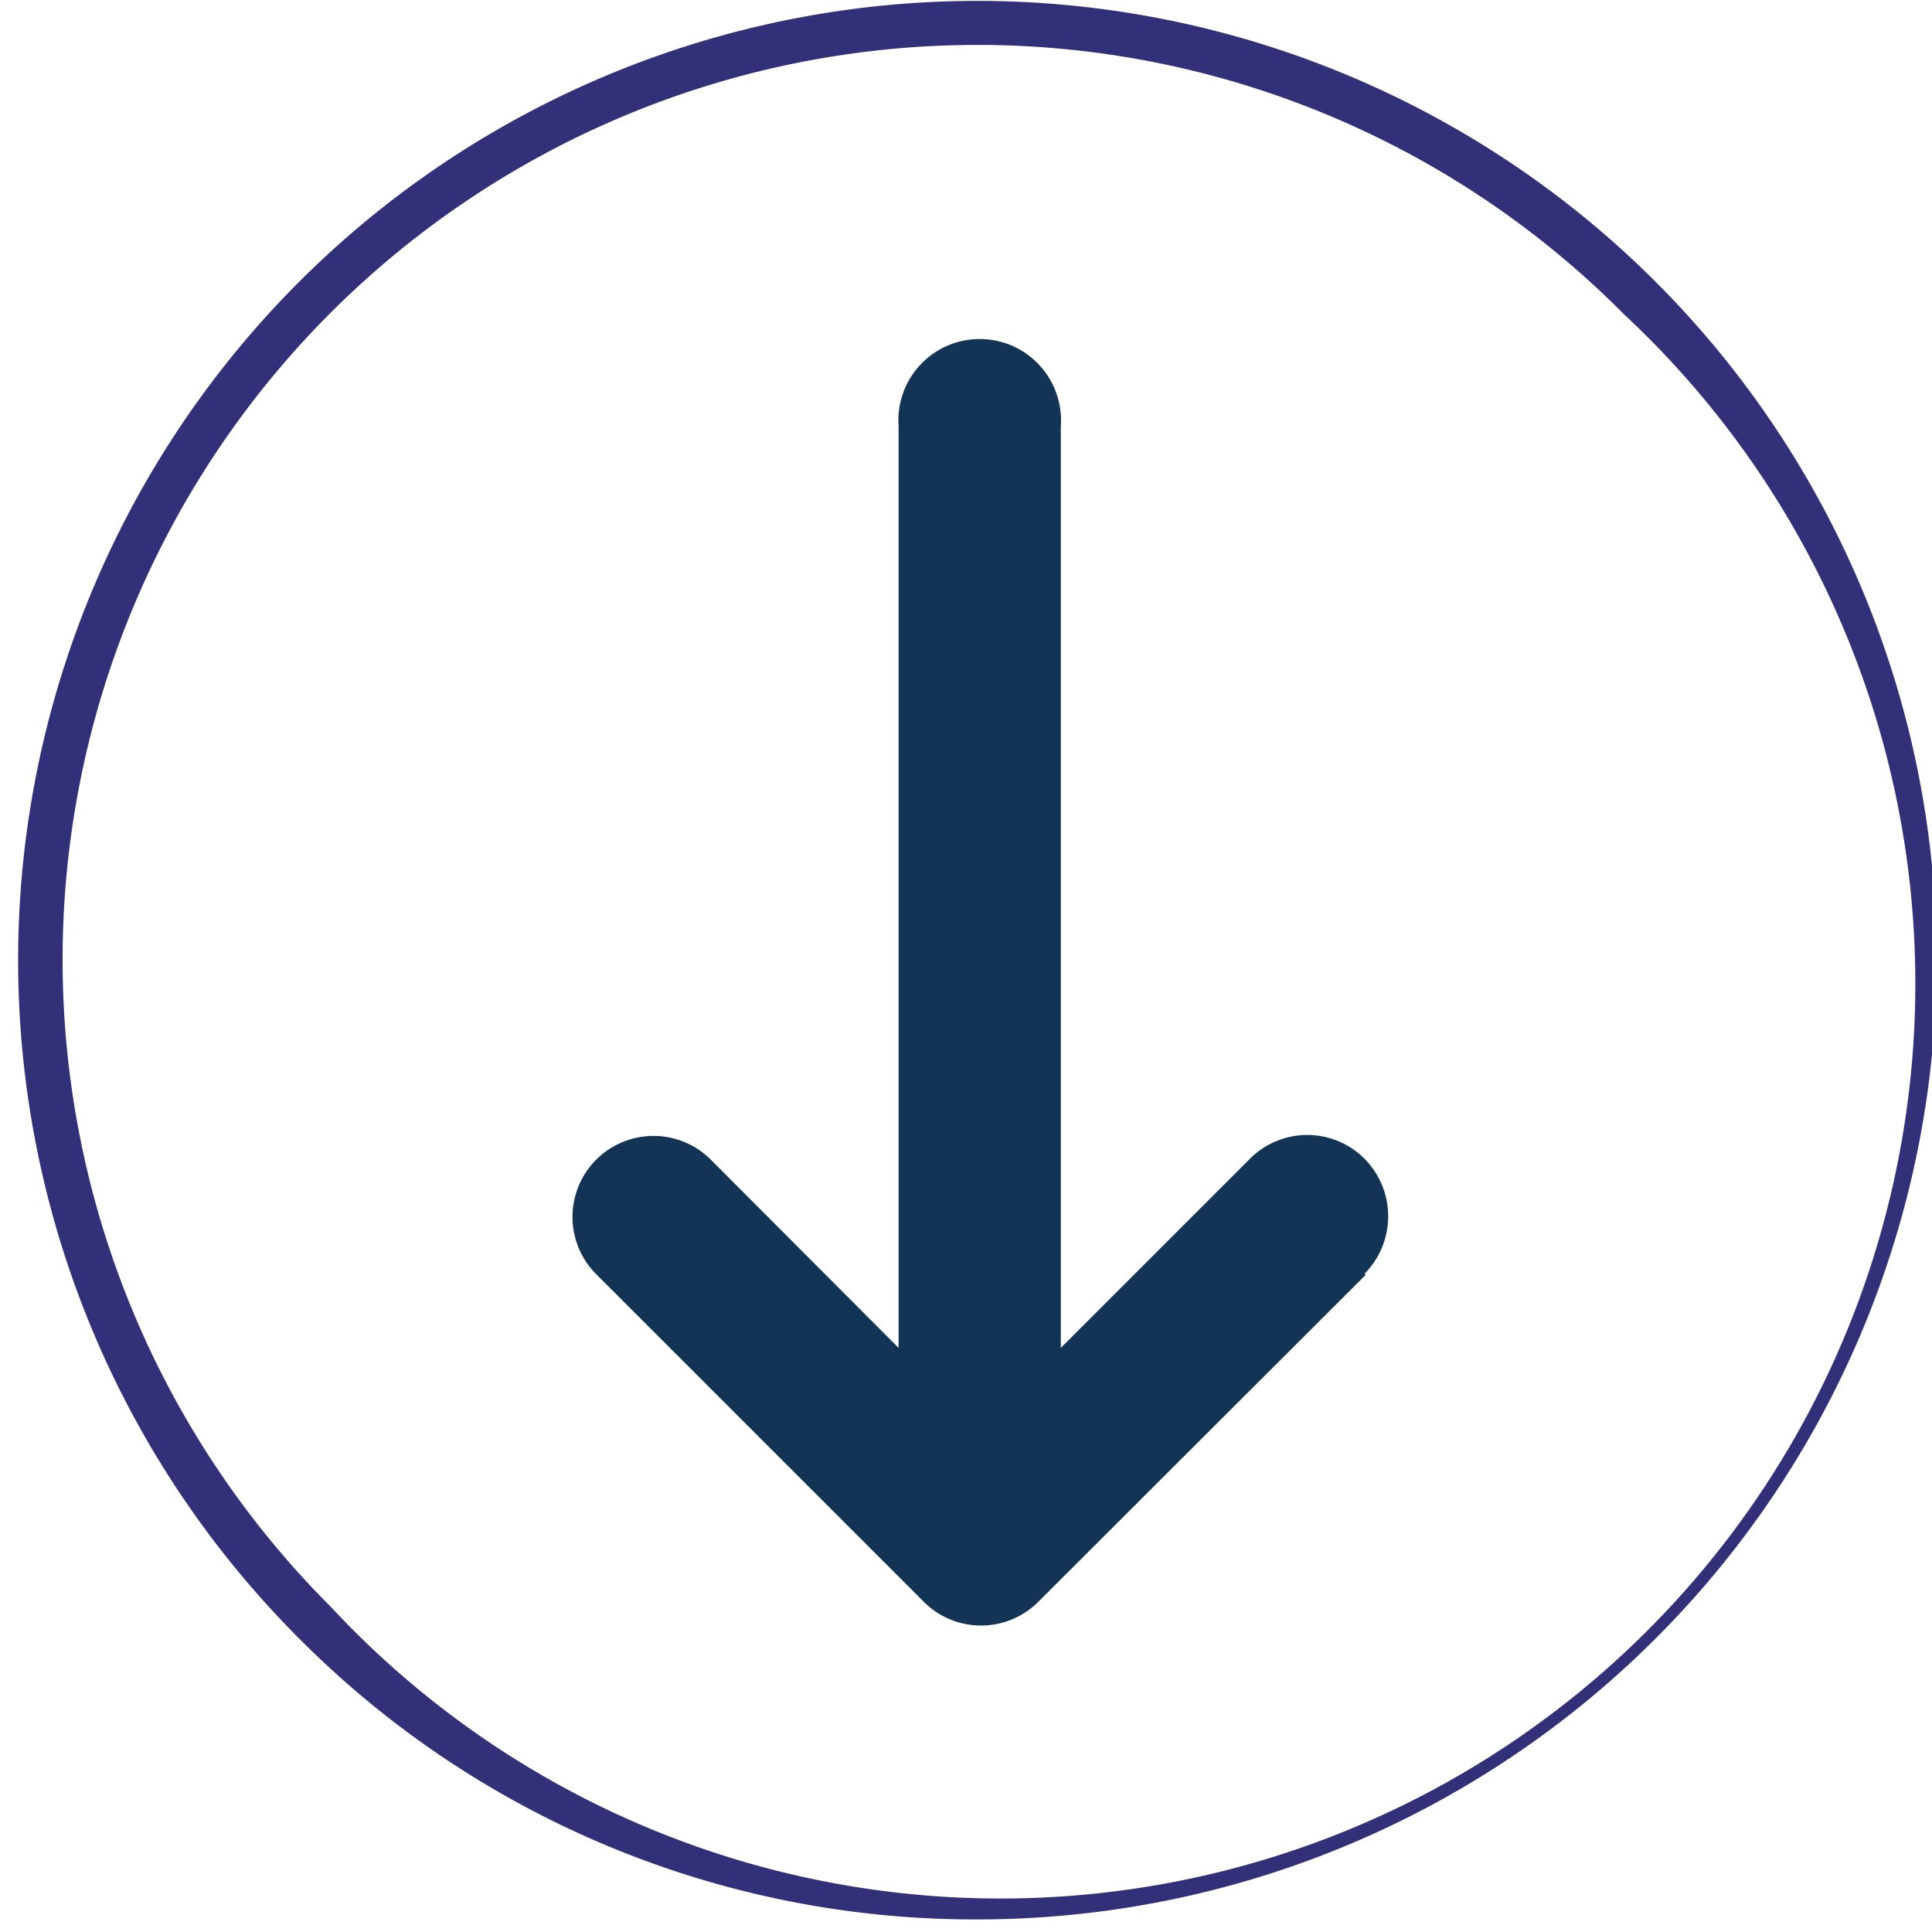 <svg xmlns="http://www.w3.org/2000/svg" viewBox="0 0 43 43"><defs><style>.cls-1{fill:#323078;}.cls-2{fill:#133454;}</style></defs><g id="CONSTRUCCION"><path class="cls-1" d="M21.75,42.72a21.19,21.19,0,0,1-15.1-6.26h0a21.35,21.35,0,1,1,15.1,6.26ZM21.75,1A20.36,20.36,0,0,0,7.36,35.76h0A20.36,20.36,0,1,0,36.15,7,20.26,20.26,0,0,0,21.75,1Z"/><path class="cls-2" d="M30.4,28.37l-7.29,7.28a1.8,1.8,0,0,1-2.55,0l-7.29-7.29a1.8,1.8,0,1,1,2.55-2.55L20,30V9.49a1.81,1.81,0,1,1,3.61,0V30l4.21-4.21a1.8,1.8,0,0,1,2.55,0,1.82,1.82,0,0,1,0,2.56Z"/></g></svg>